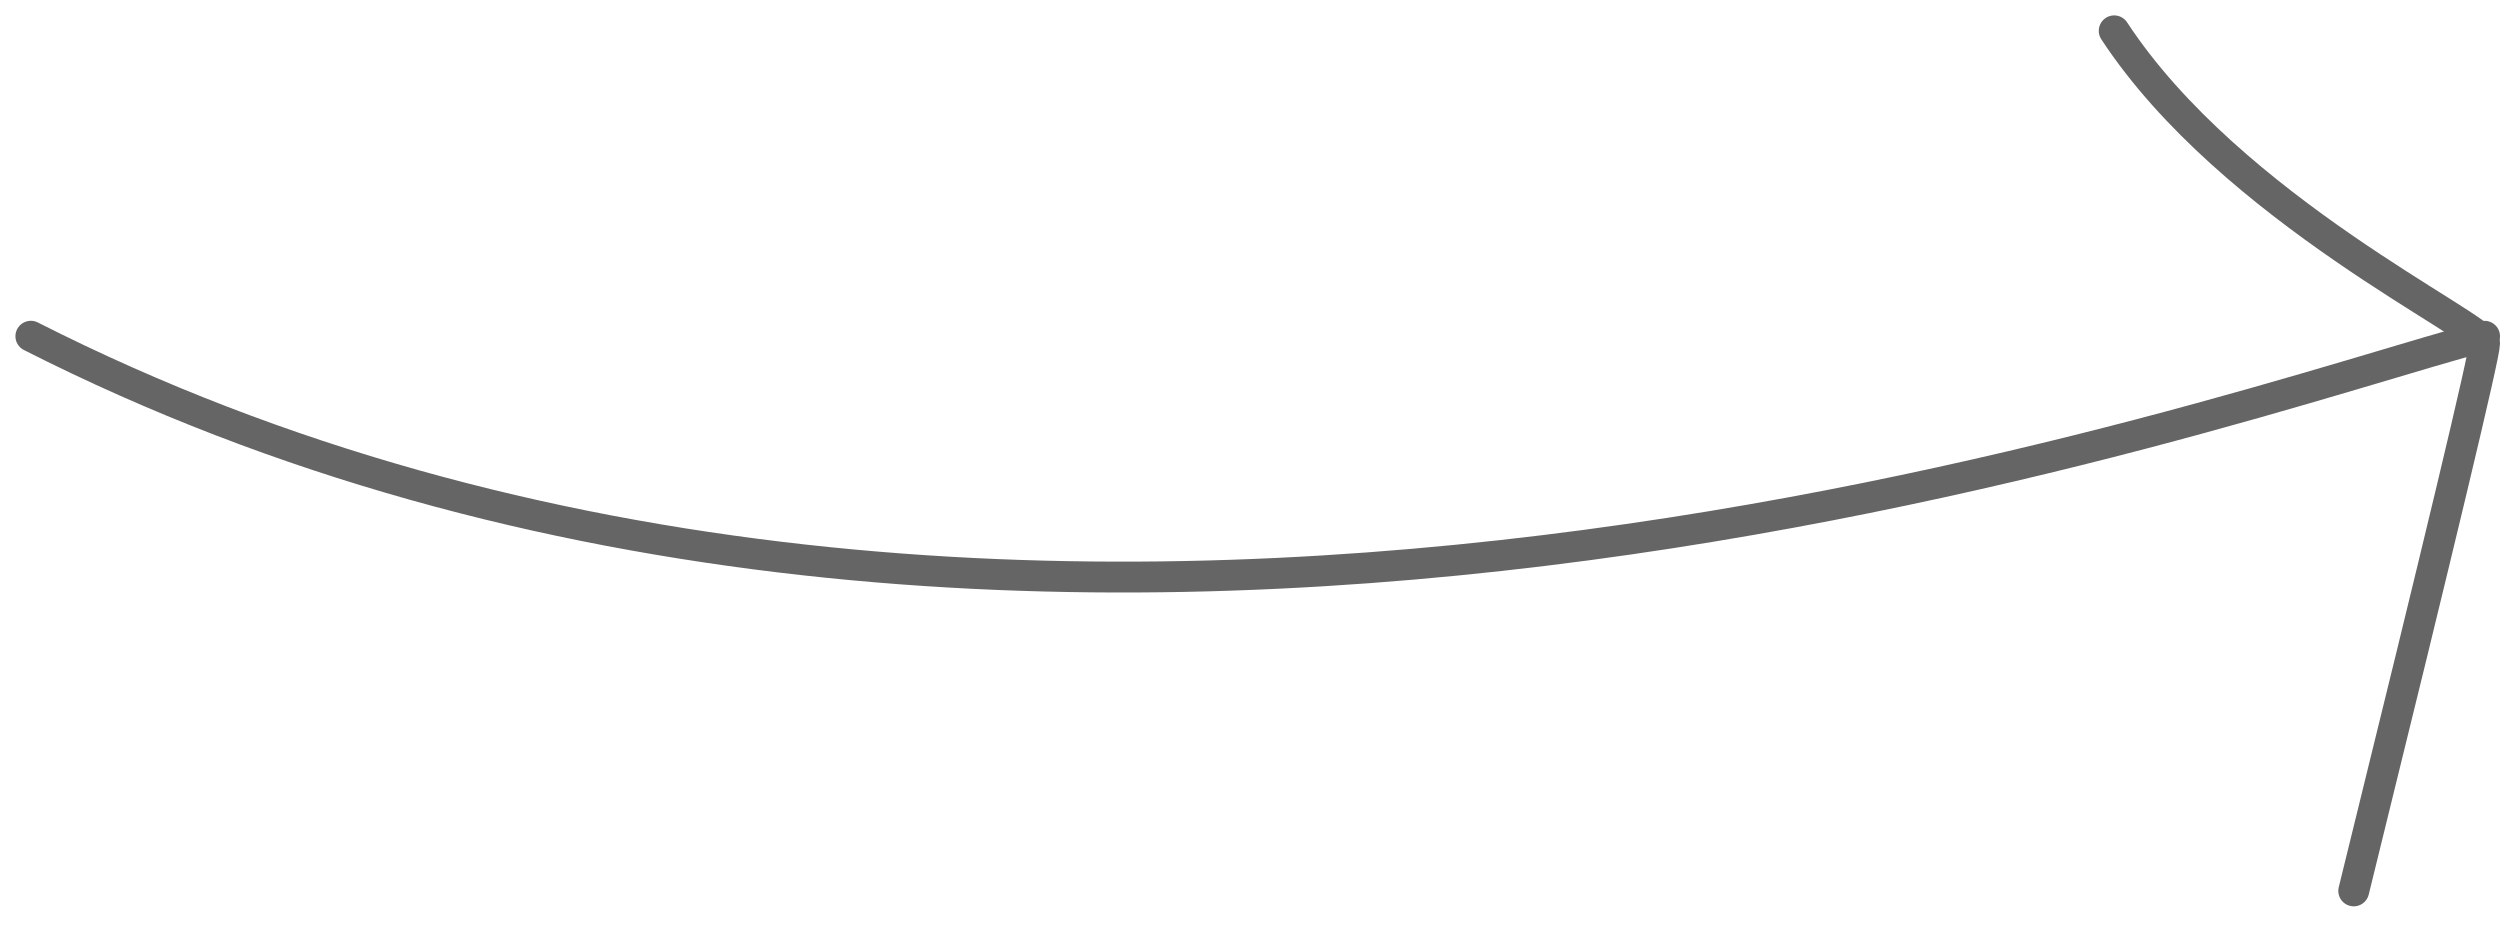 <?xml version="1.0" encoding="UTF-8"?> <svg xmlns="http://www.w3.org/2000/svg" width="81" height="30" viewBox="0 0 81 30" fill="none"> <path d="M1 10.894C33.5 27.398 72.707 12.907 80.5 10.895" stroke="#656565" stroke-linecap="round" stroke-linejoin="round"></path> <path d="M76.261 28.865C79.087 17.407 80.5 11.496 80.5 11.133C80.5 10.59 72.293 6.783 68.5 0.999" stroke="#656565" stroke-linecap="round" stroke-linejoin="round"></path> </svg> 